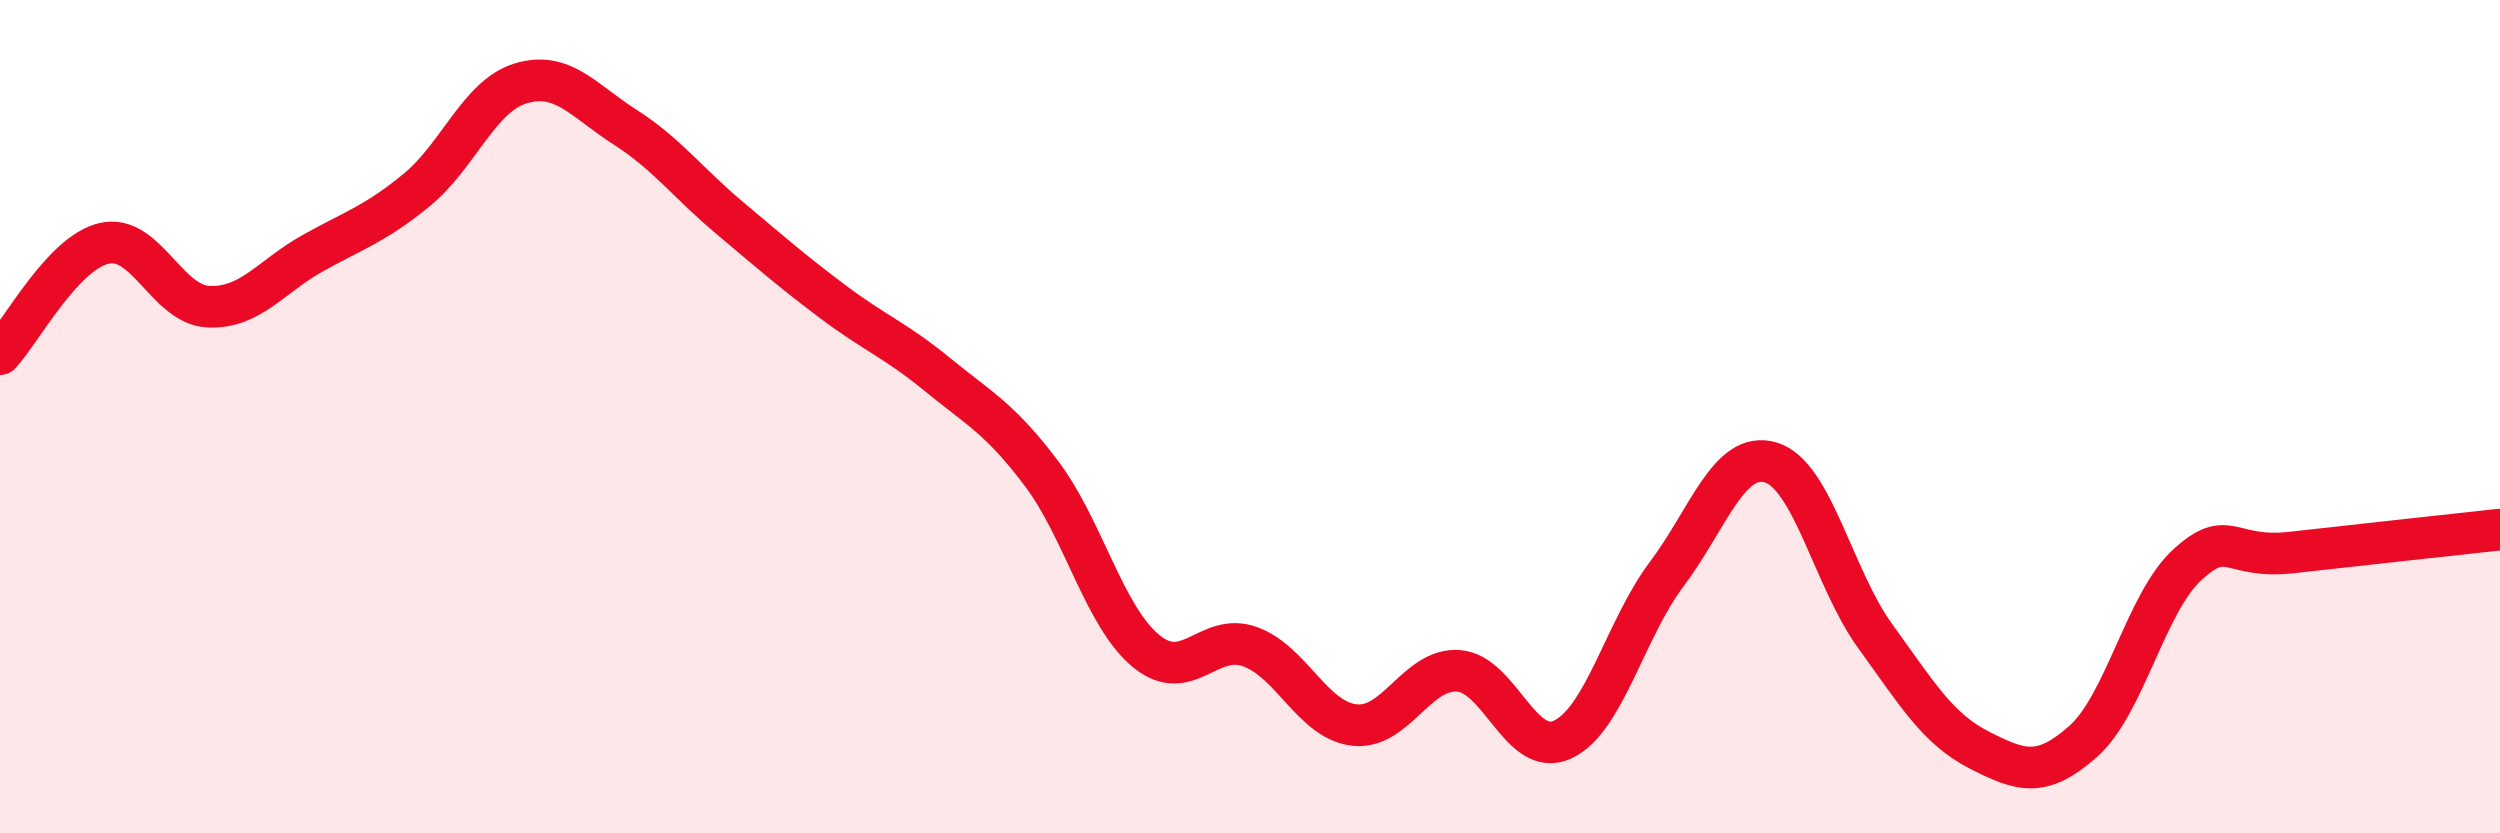 
    <svg width="60" height="20" viewBox="0 0 60 20" xmlns="http://www.w3.org/2000/svg">
      <path
        d="M 0,8.5 C 0.5,7.97 1.5,6.07 2.5,5.84 C 3.5,5.61 4,7.31 5,7.36 C 6,7.41 6.5,6.64 7.5,6.08 C 8.5,5.52 9,5.38 10,4.56 C 11,3.74 11.5,2.3 12.5,2 C 13.5,1.7 14,2.41 15,3.05 C 16,3.69 16.5,4.38 17.5,5.22 C 18.5,6.06 19,6.5 20,7.25 C 21,8 21.5,8.17 22.5,8.99 C 23.5,9.81 24,10.04 25,11.37 C 26,12.7 26.5,14.79 27.5,15.62 C 28.5,16.45 29,15.16 30,15.52 C 31,15.88 31.5,17.28 32.5,17.4 C 33.5,17.52 34,16.03 35,16.1 C 36,16.17 36.5,18.21 37.5,17.75 C 38.5,17.29 39,15.11 40,13.78 C 41,12.45 41.5,10.8 42.5,11.1 C 43.5,11.4 44,13.88 45,15.26 C 46,16.64 46.5,17.49 47.5,18 C 48.5,18.51 49,18.68 50,17.79 C 51,16.9 51.5,14.46 52.5,13.55 C 53.5,12.64 53.5,13.43 55,13.26 C 56.5,13.09 59,12.82 60,12.71L60 20L0 20Z"
        fill="#EB0A25"
        opacity="0.1"
        stroke-linecap="round"
        stroke-linejoin="round"
      />
      <path
        d="M 0,8.5 C 0.5,7.97 1.5,6.07 2.5,5.84 C 3.5,5.61 4,7.31 5,7.36 C 6,7.41 6.5,6.64 7.5,6.08 C 8.5,5.52 9,5.38 10,4.56 C 11,3.74 11.5,2.3 12.5,2 C 13.5,1.7 14,2.41 15,3.05 C 16,3.69 16.5,4.38 17.5,5.22 C 18.5,6.06 19,6.5 20,7.25 C 21,8 21.5,8.17 22.5,8.99 C 23.5,9.81 24,10.04 25,11.37 C 26,12.7 26.5,14.79 27.5,15.62 C 28.5,16.45 29,15.16 30,15.52 C 31,15.88 31.5,17.28 32.5,17.4 C 33.5,17.52 34,16.03 35,16.1 C 36,16.17 36.5,18.21 37.5,17.75 C 38.5,17.29 39,15.11 40,13.78 C 41,12.45 41.5,10.8 42.5,11.1 C 43.5,11.4 44,13.88 45,15.26 C 46,16.64 46.5,17.49 47.5,18 C 48.5,18.51 49,18.68 50,17.79 C 51,16.9 51.5,14.46 52.5,13.55 C 53.5,12.64 53.5,13.43 55,13.26 C 56.5,13.09 59,12.82 60,12.71"
        stroke="#EB0A25"
        stroke-width="1"
        fill="none"
        stroke-linecap="round"
        stroke-linejoin="round"
      />
    </svg>
  